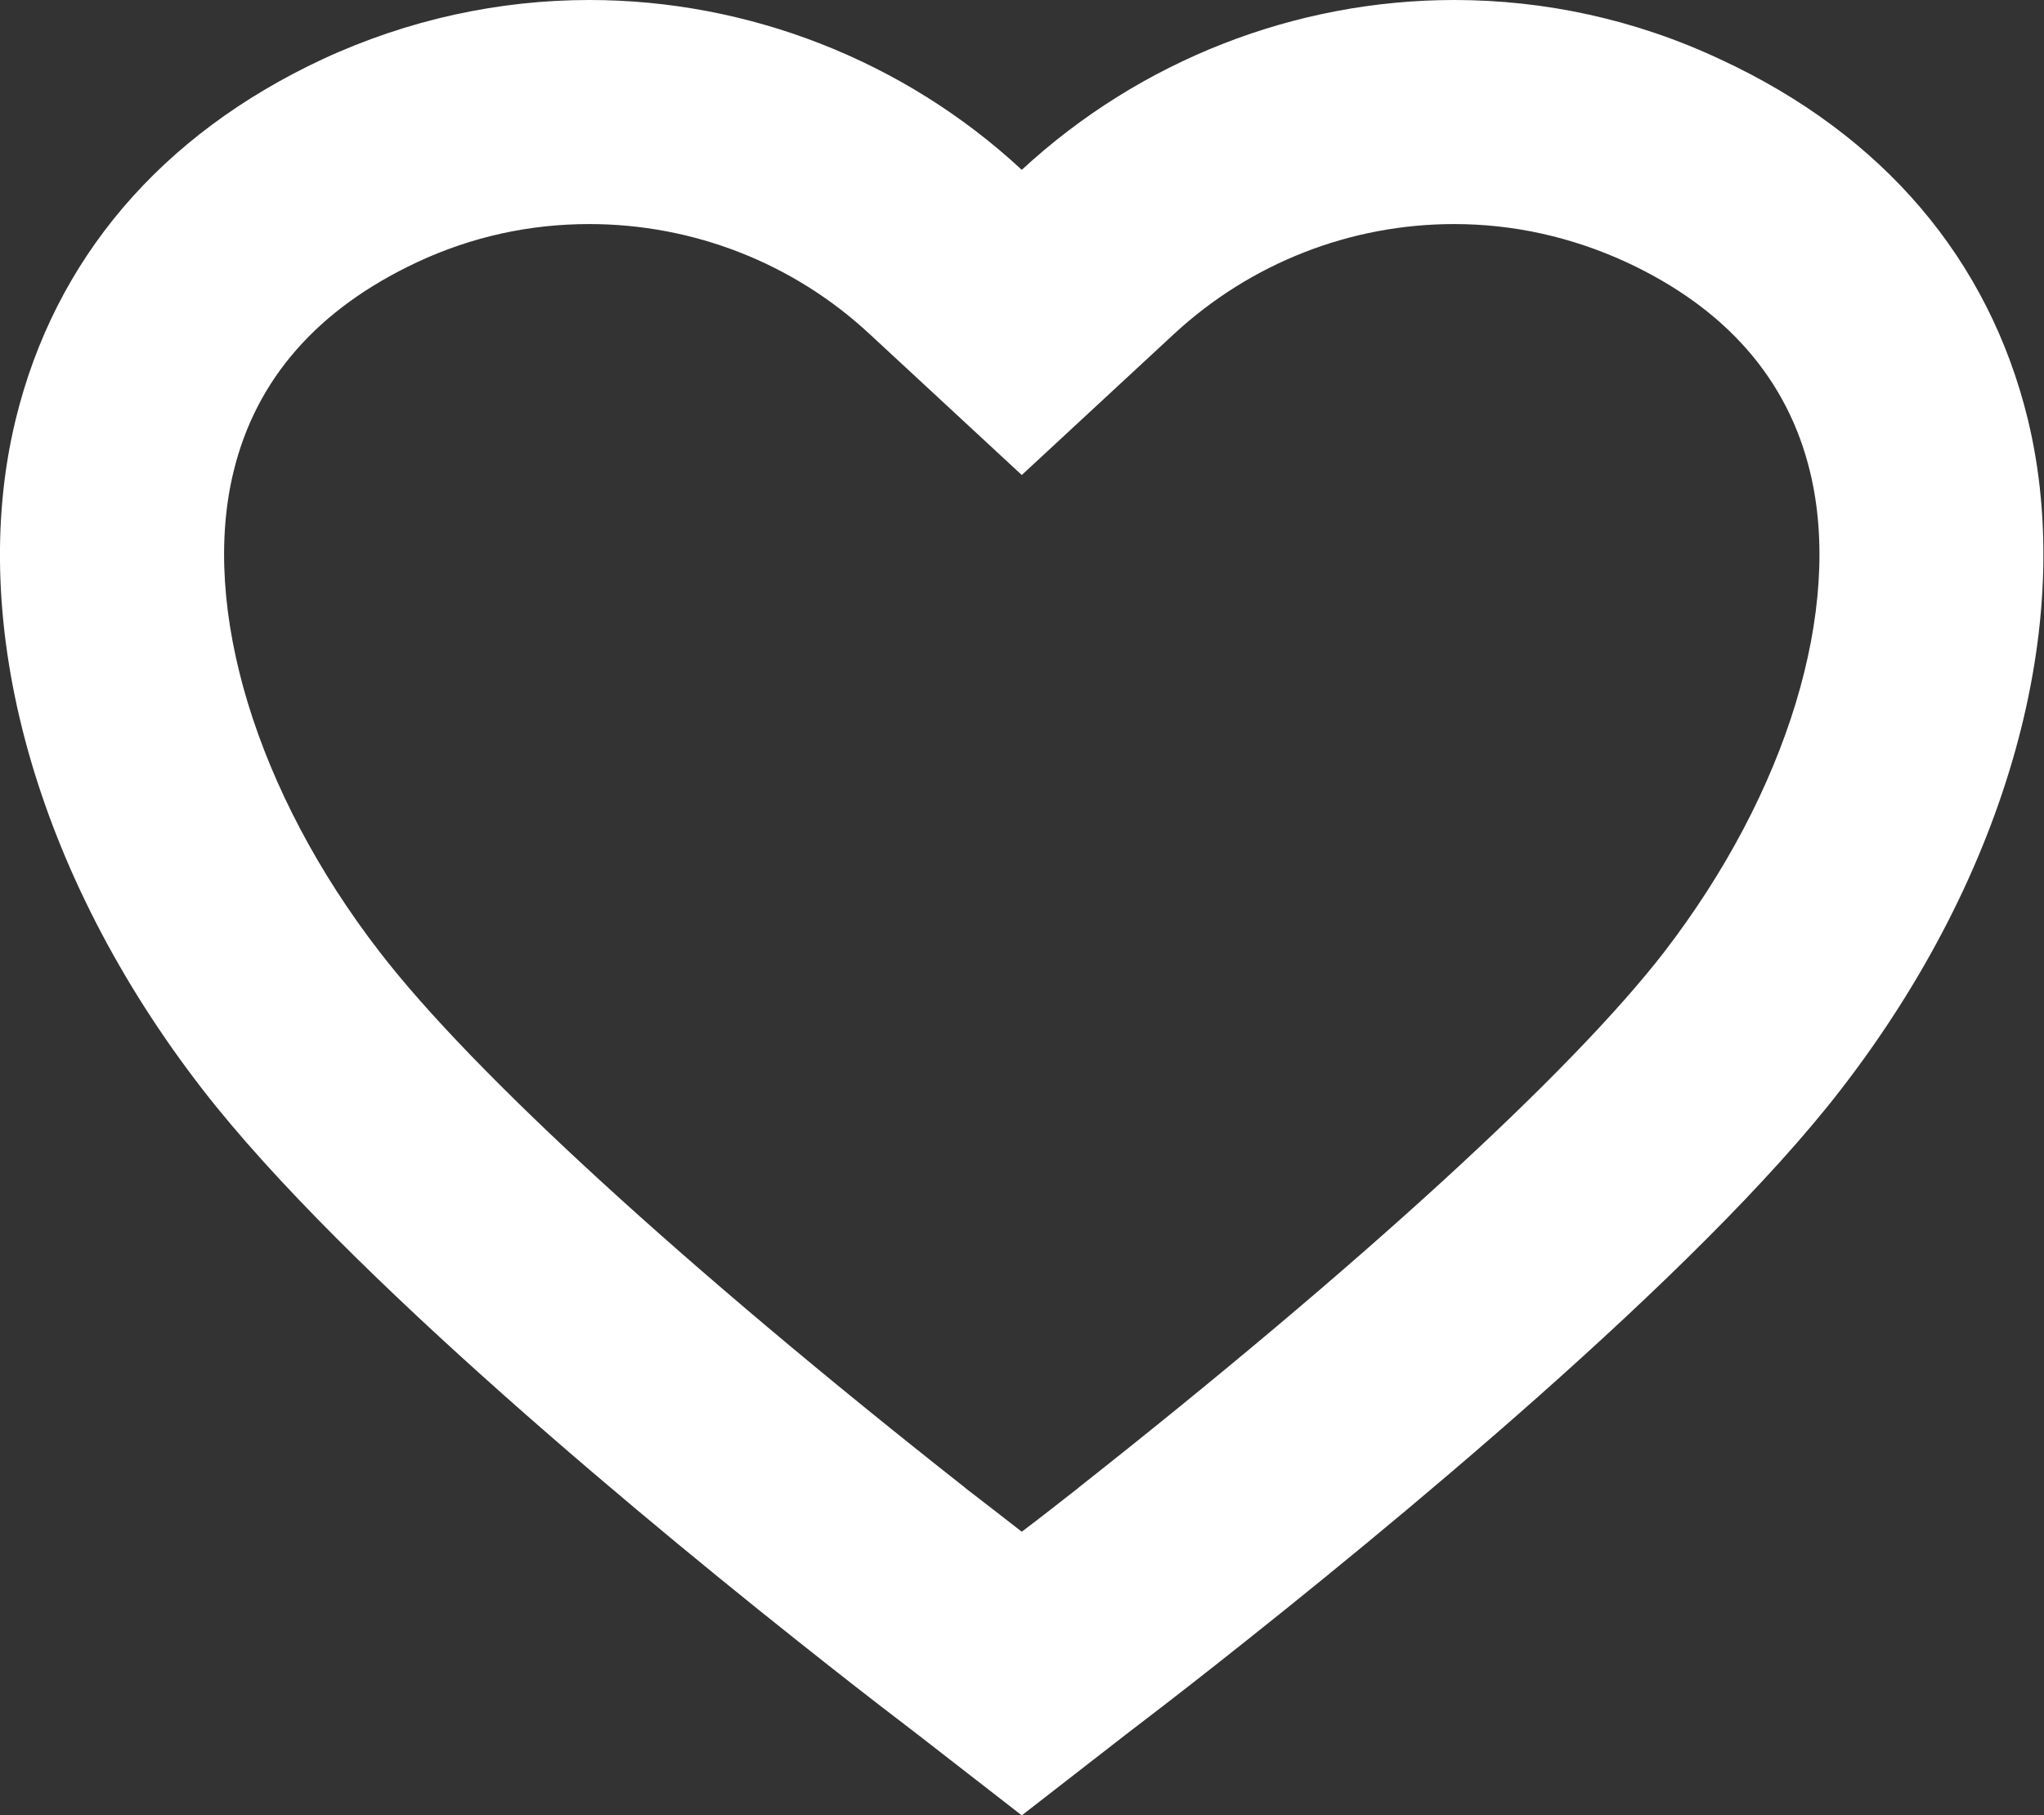 <?xml version="1.0" encoding="UTF-8"?><svg id="Layer_2" xmlns="http://www.w3.org/2000/svg" viewBox="0 0 45.61 40.51" fill="white"><rect x="0" y="0" width="45.61" height="40.51" fill="#333333" stroke="none"/><g id="icons"><path d="m13.15,5h0c2.32,0,4.55.87,6.25,2.45l3.4,3.15,3.4-3.15c1.71-1.58,3.93-2.45,6.25-2.45,1.33,0,2.62.29,3.84.85,2.22,1.03,3.6,2.61,4.1,4.68.74,3.05-.51,7.15-3.26,10.72-2.08,2.69-6.83,7.03-13.03,11.92h0s-.06.05-.06.05c-.46.36-.88.69-1.24.96-.35-.27-.77-.6-1.24-.96l-.06-.05h0c-6.21-4.89-10.96-9.24-13.03-11.93-2.75-3.56-4-7.67-3.26-10.71.5-2.07,1.88-3.64,4.1-4.68,1.22-.57,2.51-.85,3.84-.85m0-5c-2,0-4.03.43-5.95,1.32C3.58,3.01,1.22,5.79.35,9.36c-1.11,4.56.45,10.15,4.17,14.95,3.19,4.12,10.14,9.84,13.95,12.84h0c.85.67,1.54,1.2,2,1.55l2.33,1.81,2.33-1.81c.46-.35,1.15-.88,2-1.55h0c3.82-3.01,10.77-8.72,13.95-12.84,3.72-4.81,5.27-10.4,4.17-14.95-.87-3.57-3.23-6.35-6.85-8.03C36.49.43,34.46,0,32.45,0,28.91,0,25.45,1.34,22.8,3.79c-2.64-2.45-6.11-3.79-9.65-3.79h0Z"/></g></svg>
